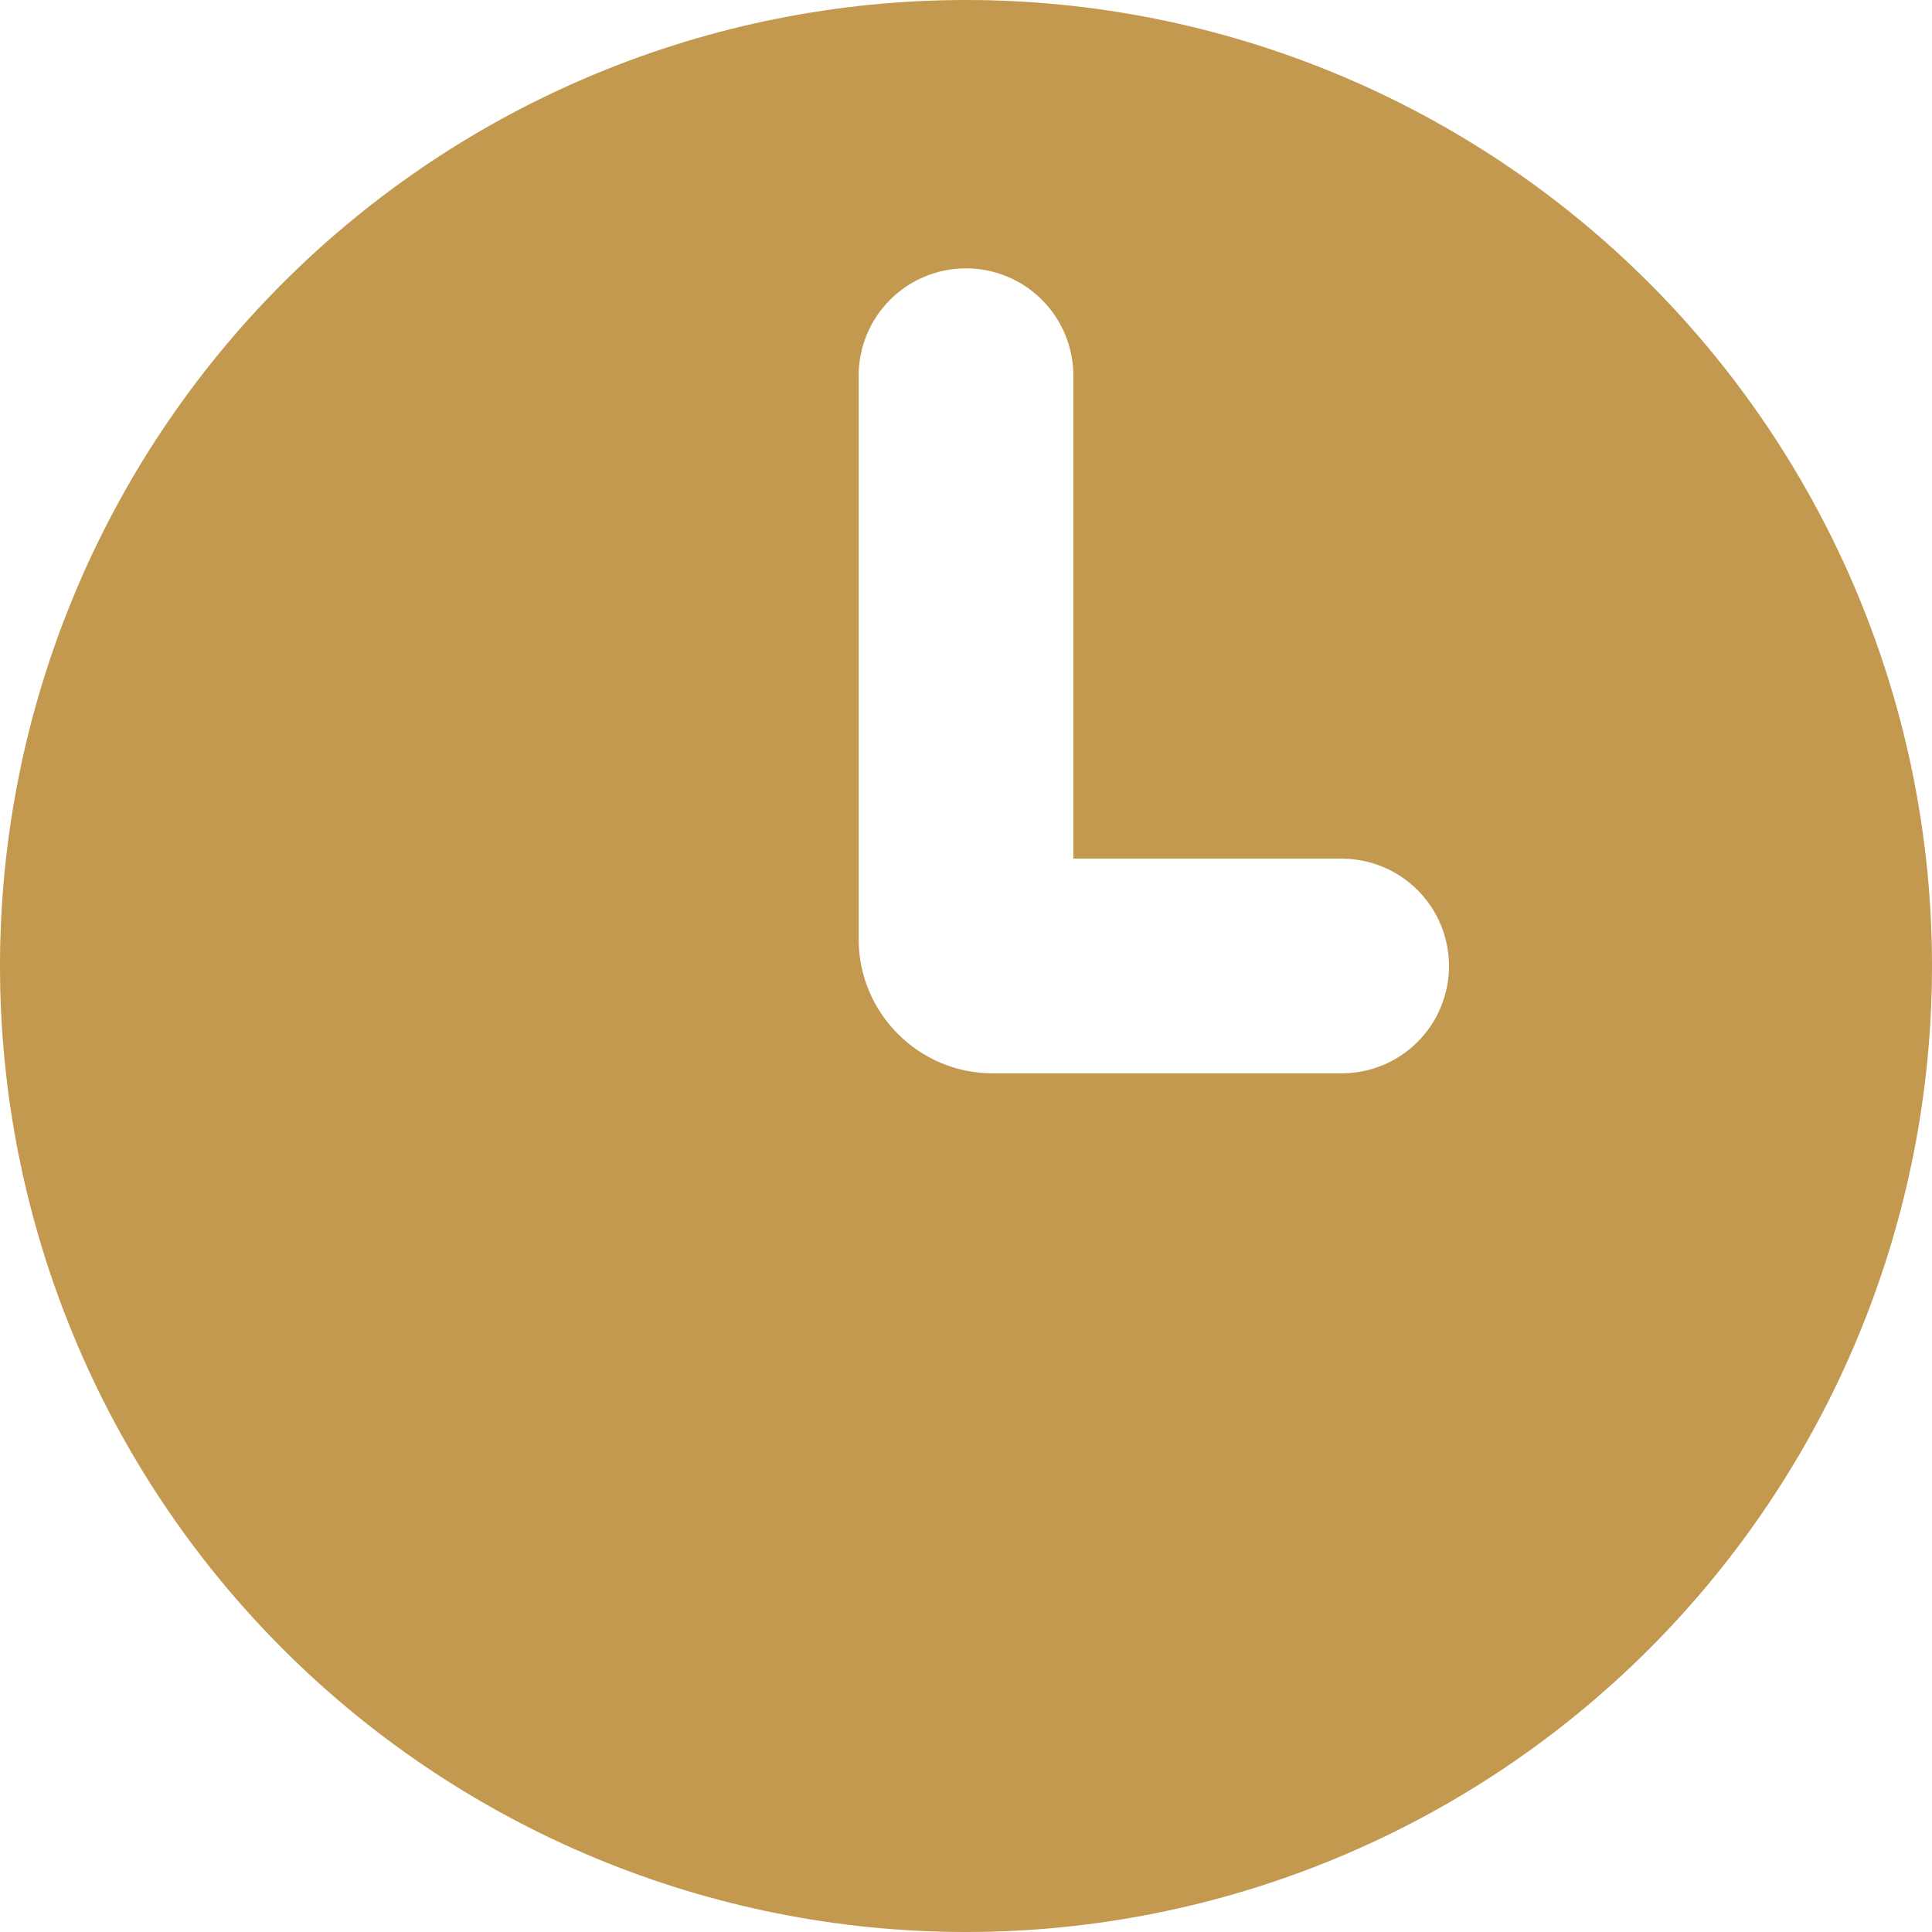 <?xml version="1.0" encoding="UTF-8"?> <svg xmlns="http://www.w3.org/2000/svg" width="48" height="48" viewBox="0 0 48 48" fill="none"><path fill-rule="evenodd" clip-rule="evenodd" d="M24 48C27.152 48 30.273 47.379 33.184 46.173C36.096 44.967 38.742 43.199 40.971 40.971C43.199 38.742 44.967 36.096 46.173 33.184C47.379 30.273 48 27.152 48 24C48 20.848 47.379 17.727 46.173 14.816C44.967 11.904 43.199 9.258 40.971 7.029C38.742 4.801 36.096 3.033 33.184 1.827C30.273 0.621 27.152 -4.69644e-08 24 0C17.635 9.48488e-08 11.53 2.529 7.029 7.029C2.529 11.53 0 17.635 0 24C0 30.365 2.529 36.47 7.029 40.971C11.53 45.471 17.635 48 24 48ZM26.667 9.333C26.667 8.626 26.386 7.948 25.886 7.448C25.386 6.948 24.707 6.667 24 6.667C23.293 6.667 22.614 6.948 22.114 7.448C21.614 7.948 21.333 8.626 21.333 9.333V23.333C21.333 25.173 22.827 26.667 24.667 26.667H33.333C34.041 26.667 34.719 26.386 35.219 25.886C35.719 25.386 36 24.707 36 24C36 23.293 35.719 22.614 35.219 22.114C34.719 21.614 34.041 21.333 33.333 21.333H26.667V9.333Z" fill="#C3994F"></path></svg> 
